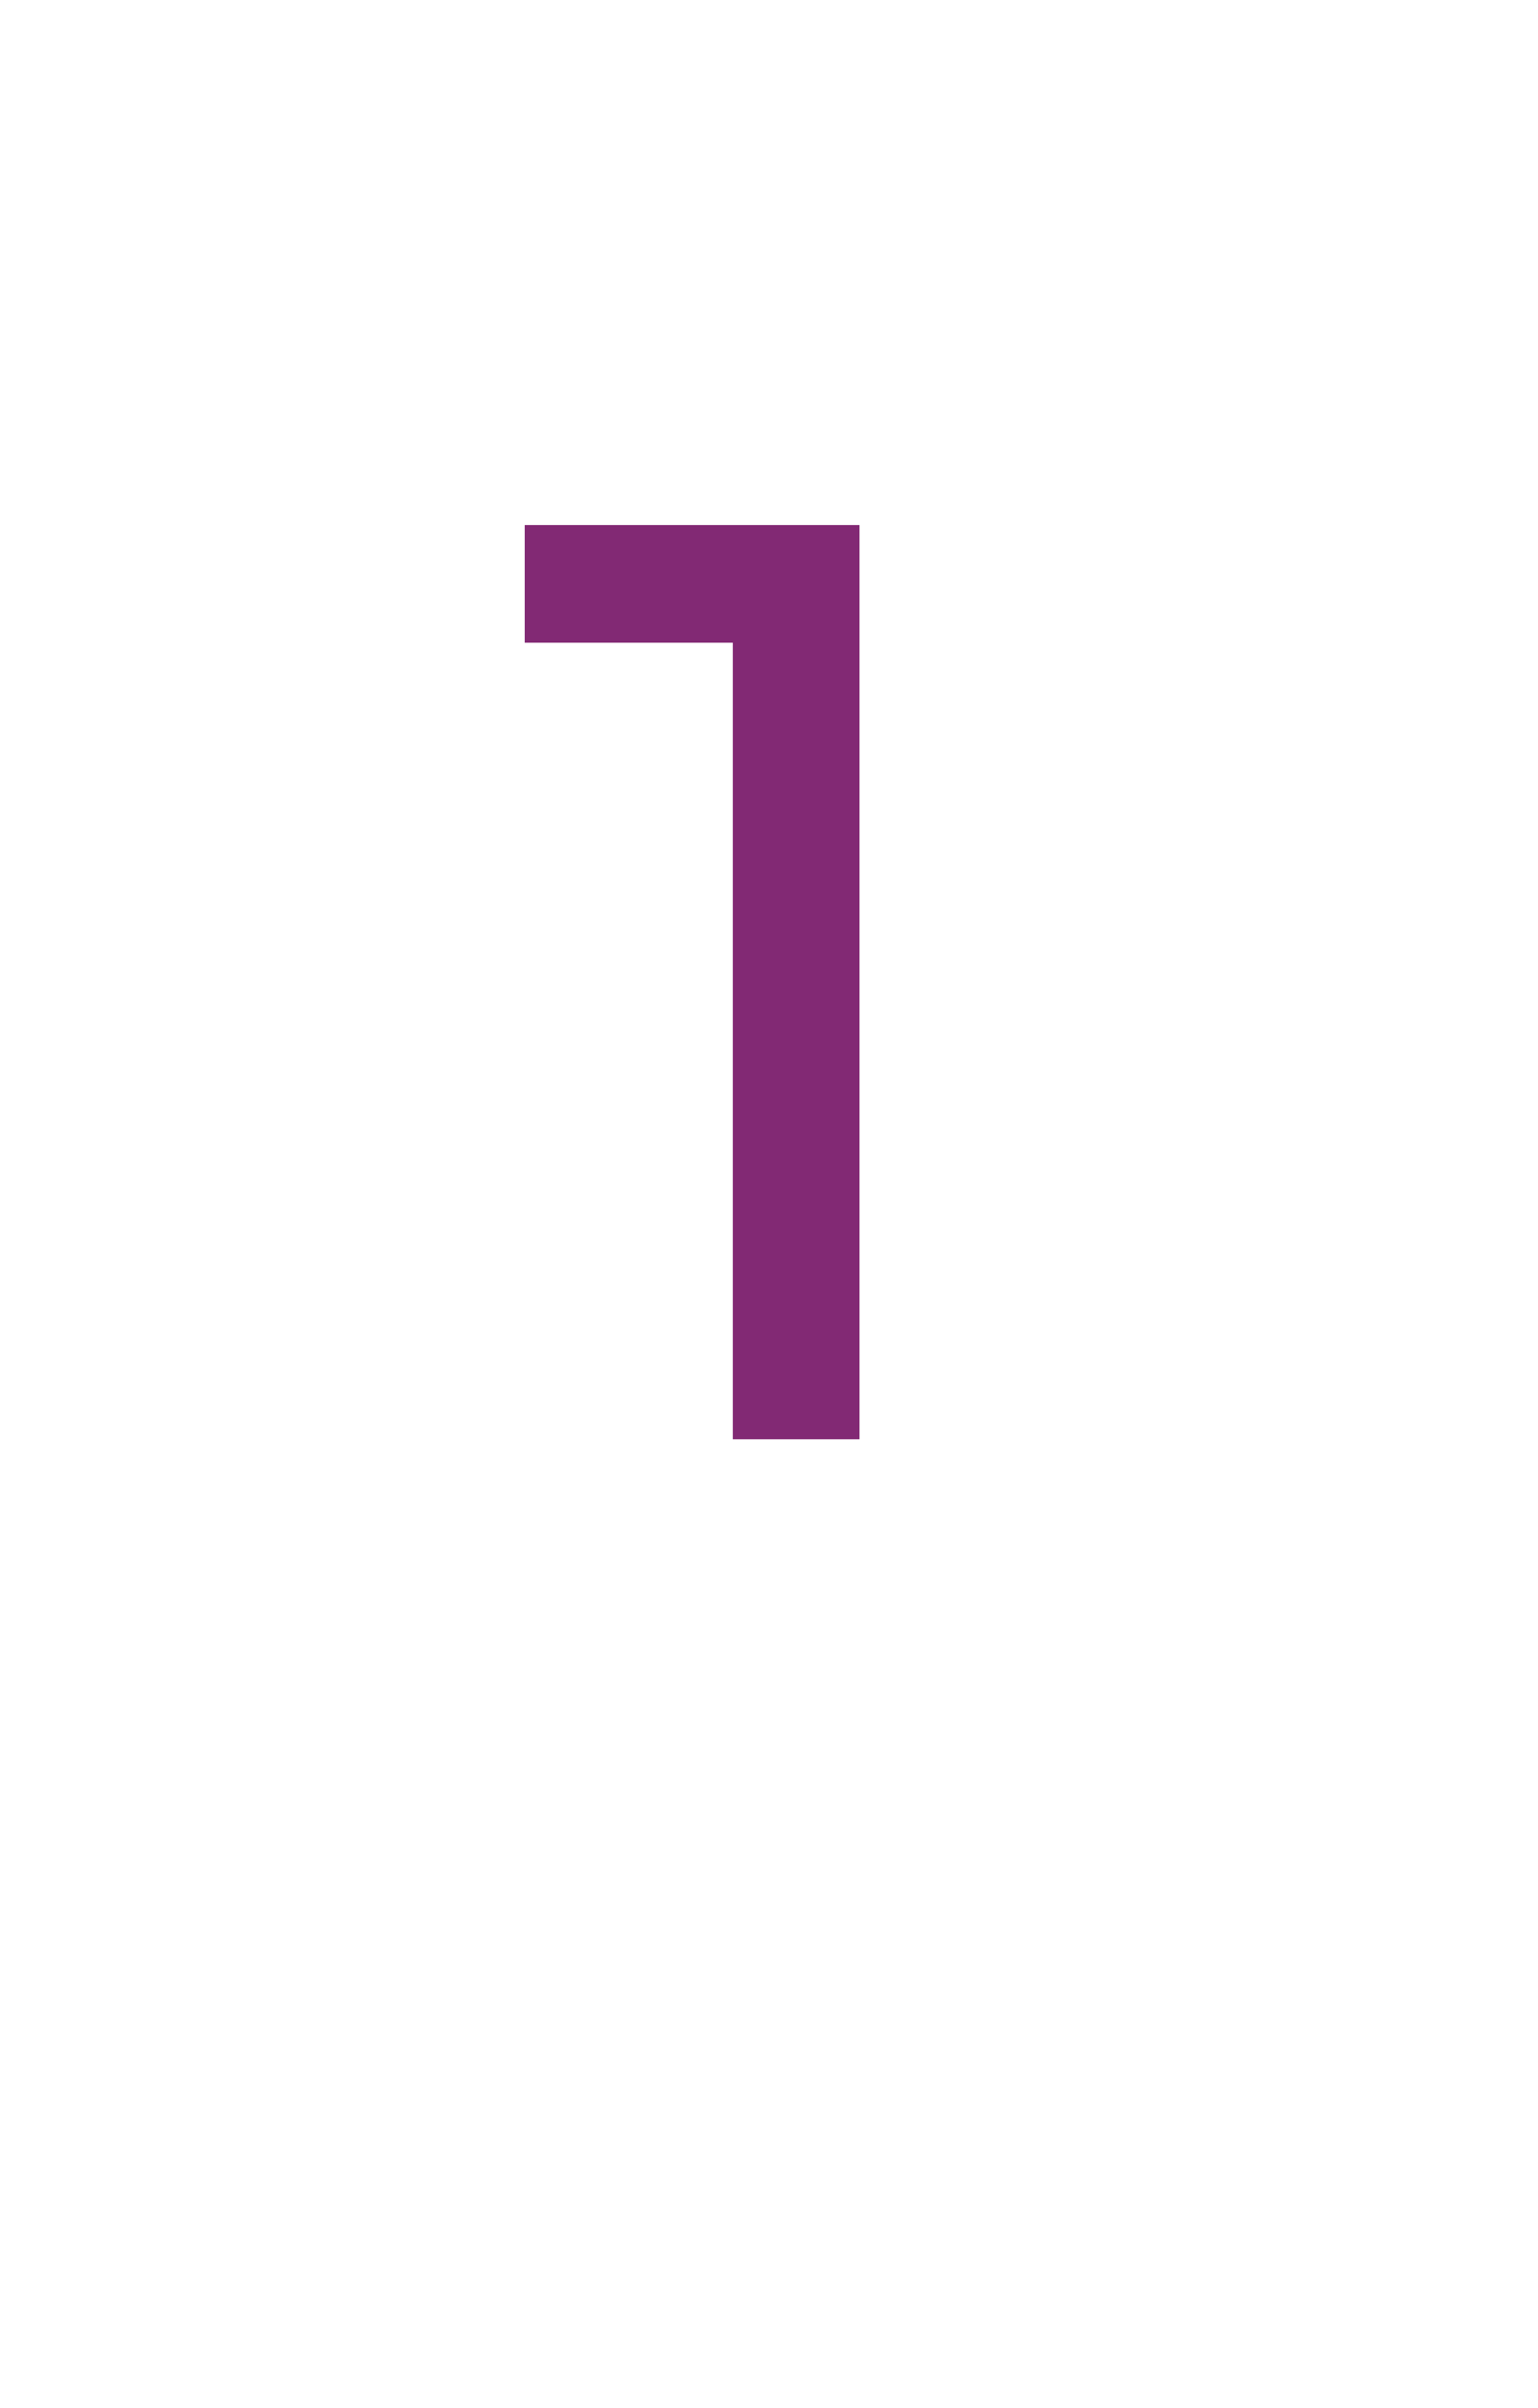 <?xml version="1.0" standalone="no"?><!DOCTYPE svg PUBLIC "-//W3C//DTD SVG 1.1//EN" "http://www.w3.org/Graphics/SVG/1.1/DTD/svg11.dtd"><svg xmlns="http://www.w3.org/2000/svg" version="1.1" width="17px" height="26.6px" viewBox="0 -2 17 26.6" style="top:-2px"><desc>1</desc><defs/><g id="Polygon26874"><path d="m9.5 3.8v10.1H8.1V5.1H5.8V3.8h3.7z" stroke="none" fill="#822974"/></g></svg>